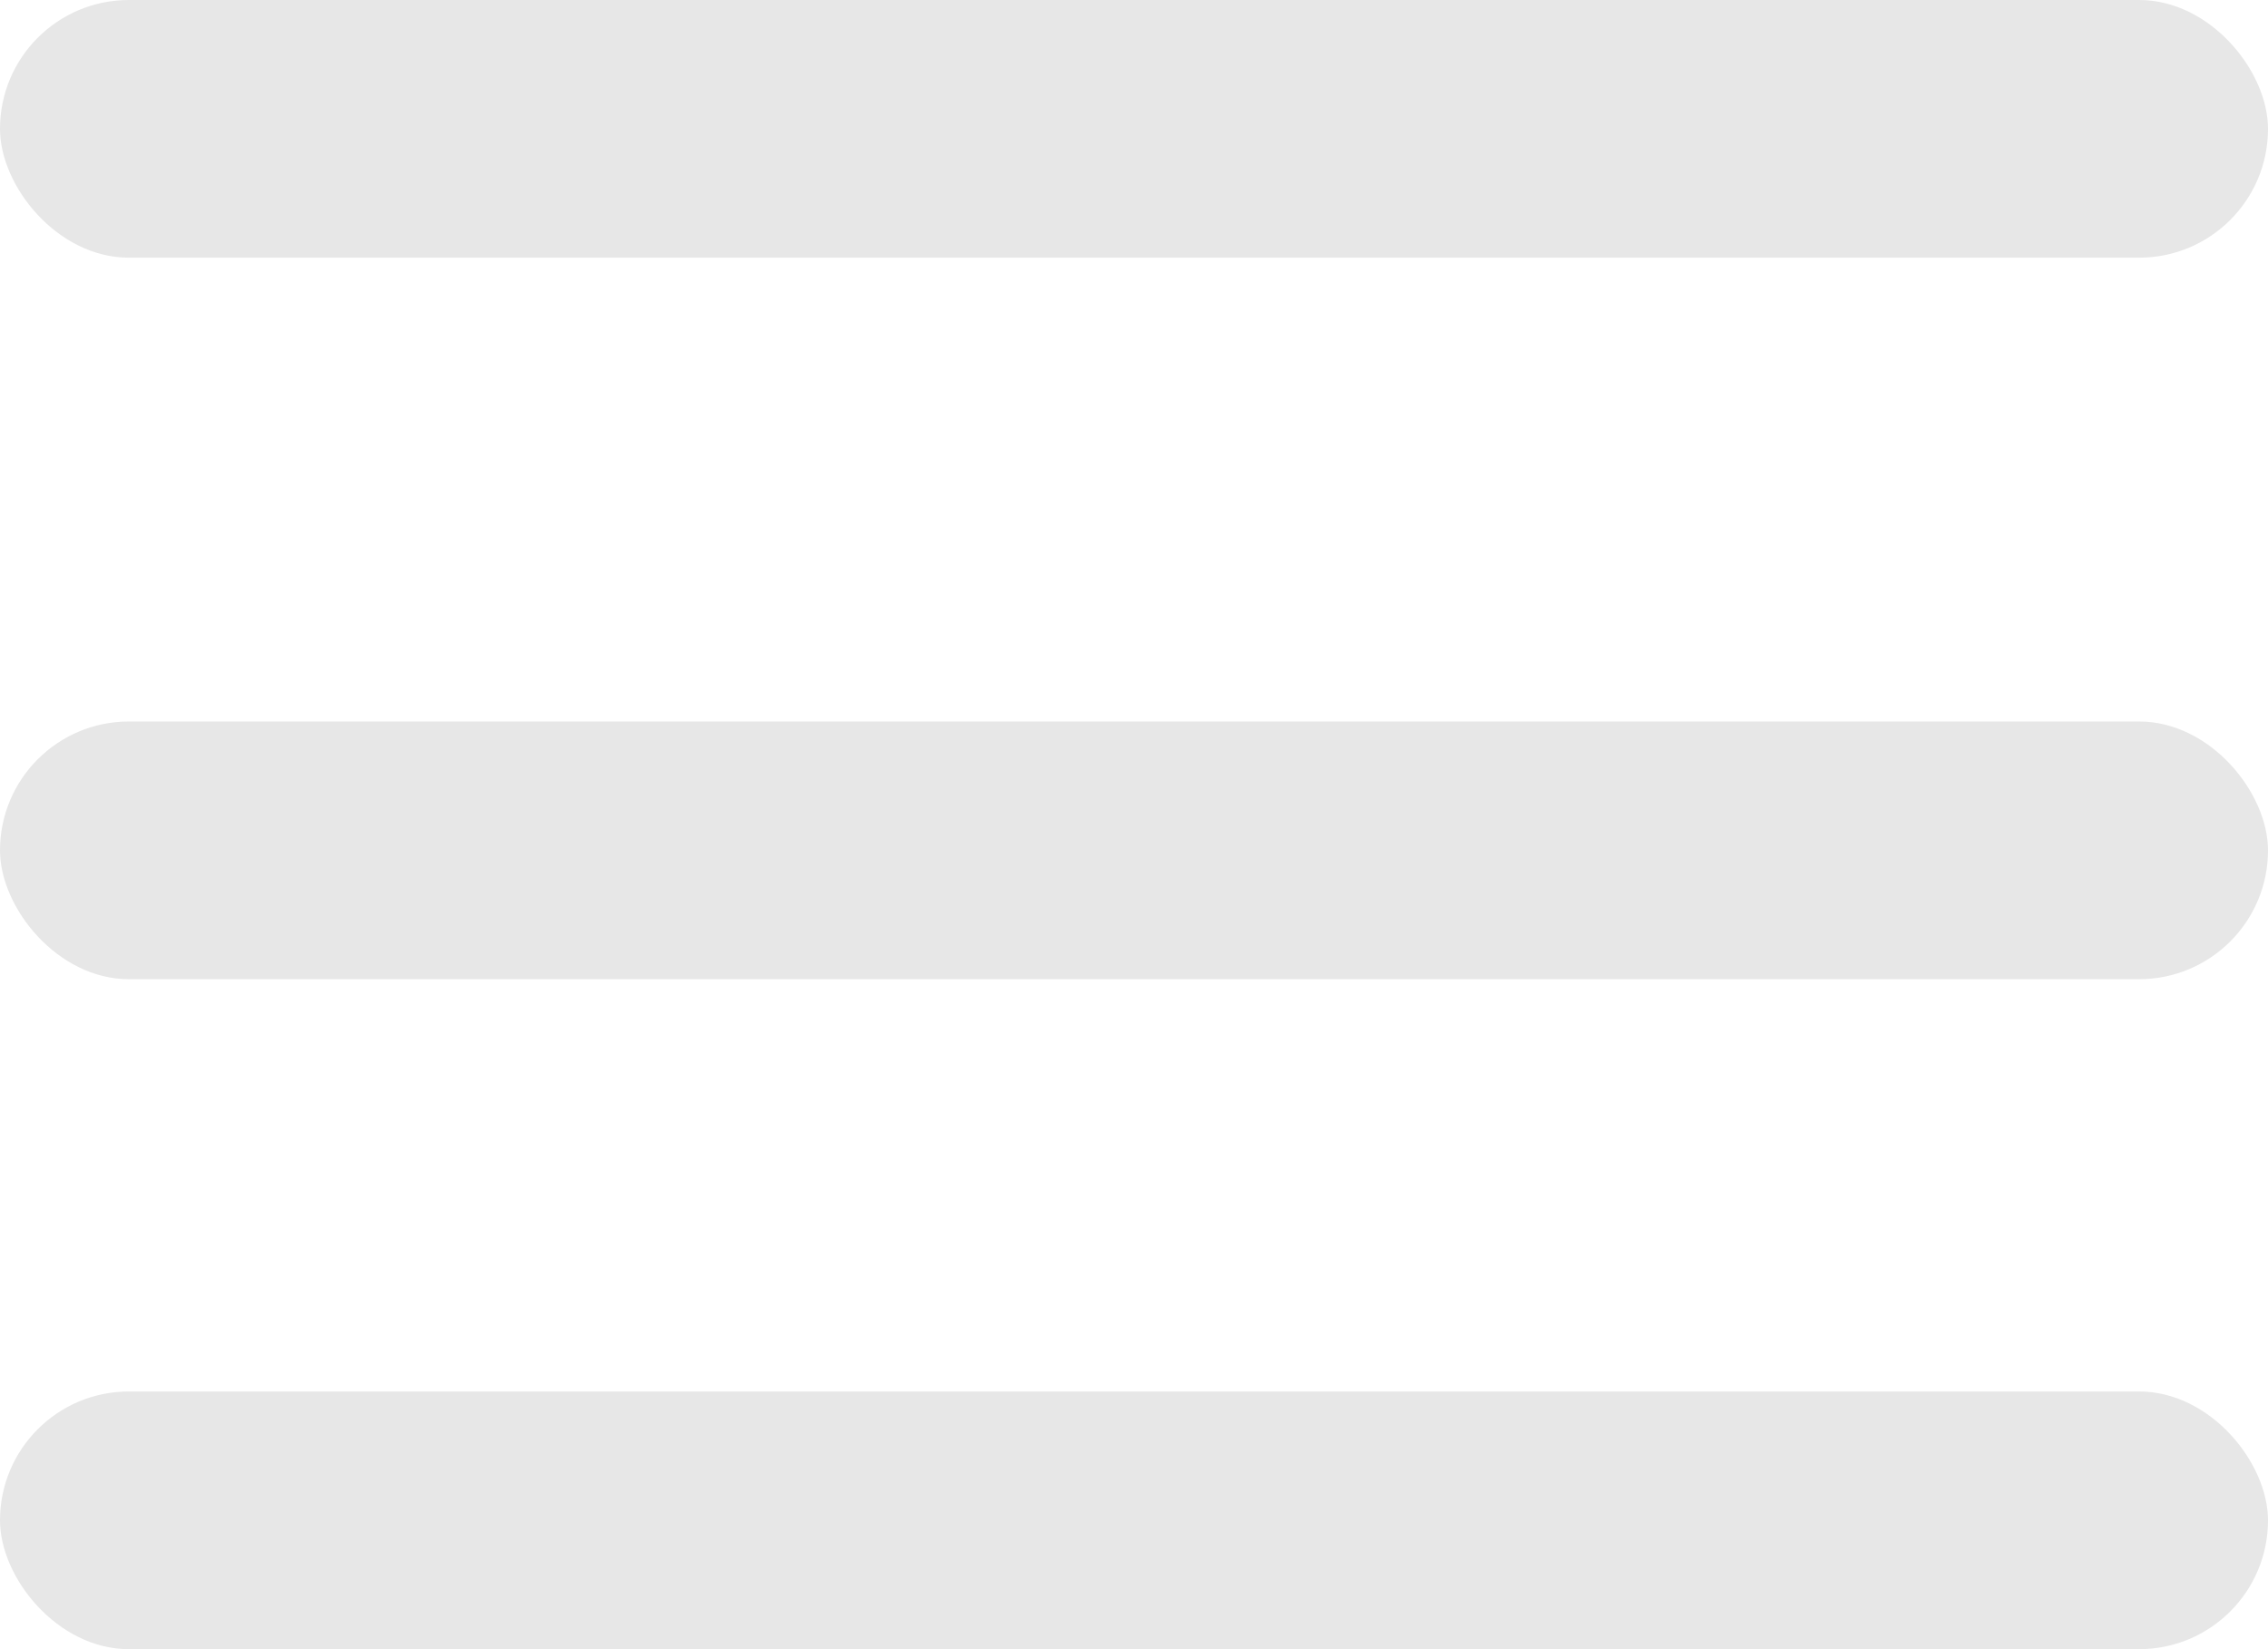 <svg width="44" height="32" viewBox="0 0 44 32" fill="none" xmlns="http://www.w3.org/2000/svg">
<rect width="44" height="5" rx="2.5" fill="#E7E7E7"/>
<rect y="14" width="44" height="5" rx="2.5" fill="#E7E7E7"/>
<rect y="27" width="44" height="5" rx="2.5" fill="#E7E7E7"/>
</svg>
